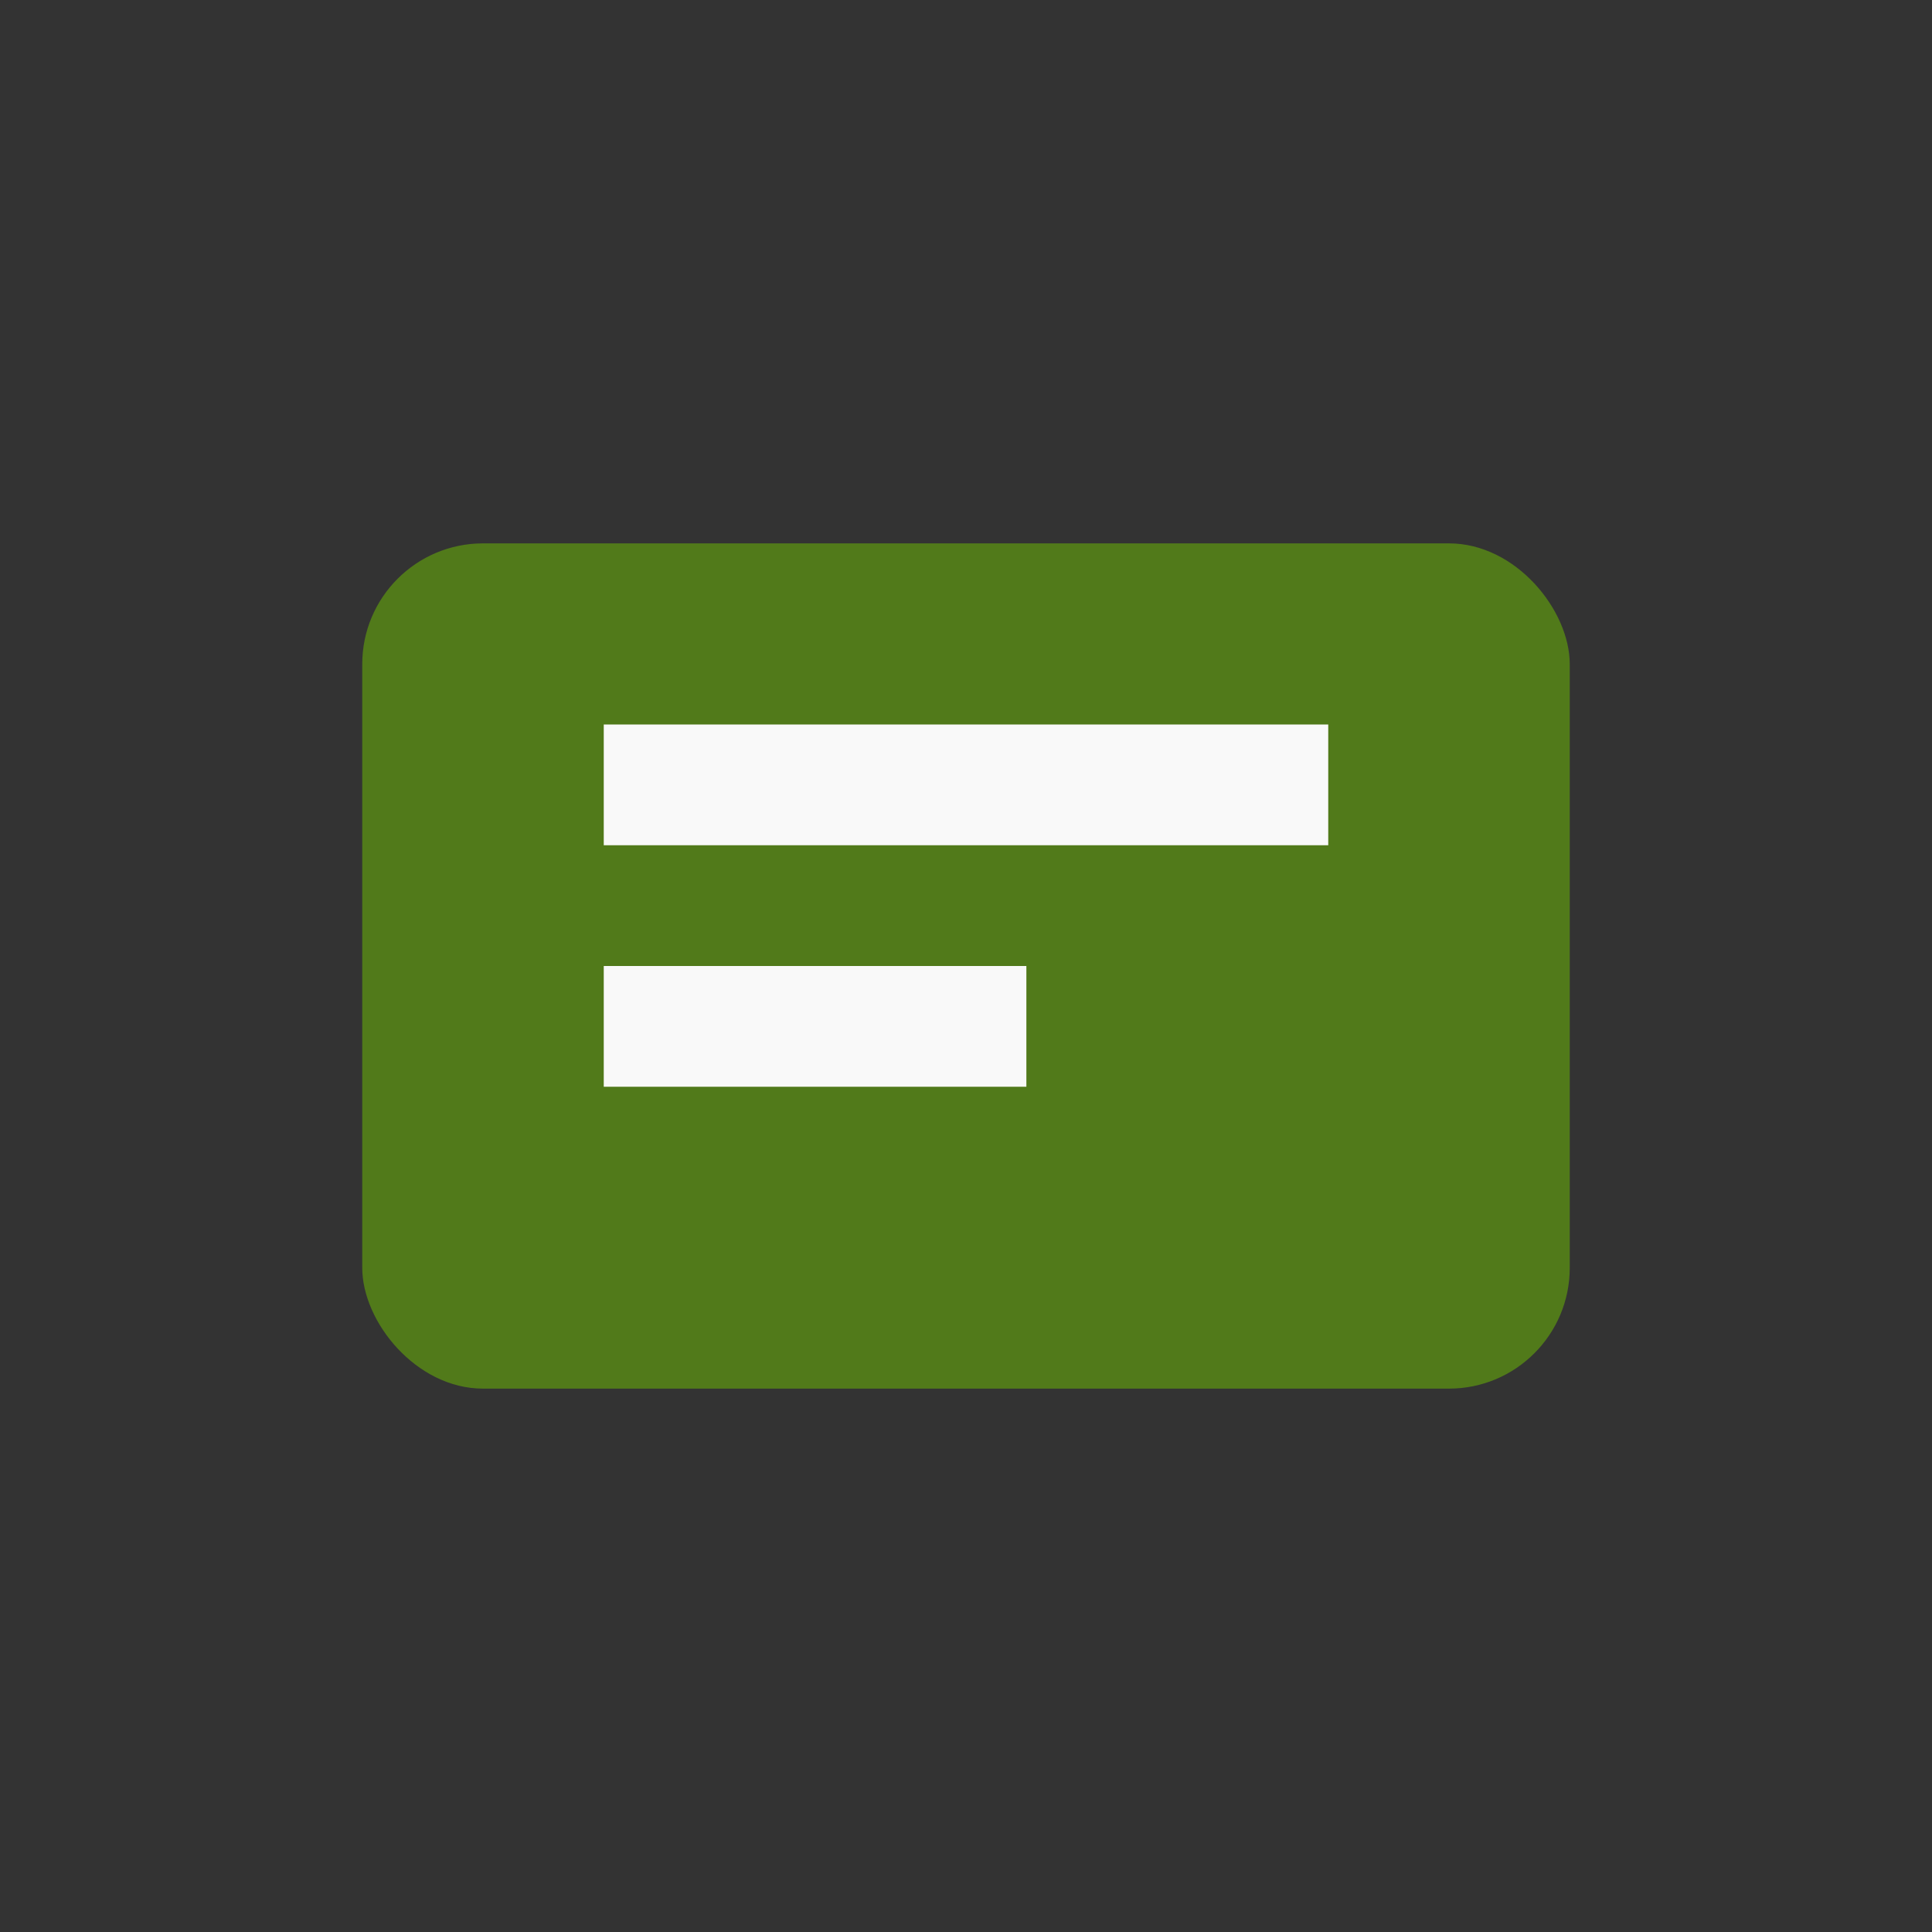 <?xml version="1.0" encoding="UTF-8"?>
<svg xmlns="http://www.w3.org/2000/svg" width="32" height="32" viewBox="0 0 32 32"><rect x="0" y="0" width="32" height="32" fill="#333333" stroke="none"/><rect x="6" y="9" width="20" height="14" rx="2" fill="#517A1A"/><path d="M10 13h12" stroke="#F9F9F9" stroke-width="2"/><path d="M10 17h7" stroke="#F9F9F9" stroke-width="2"/></svg>
